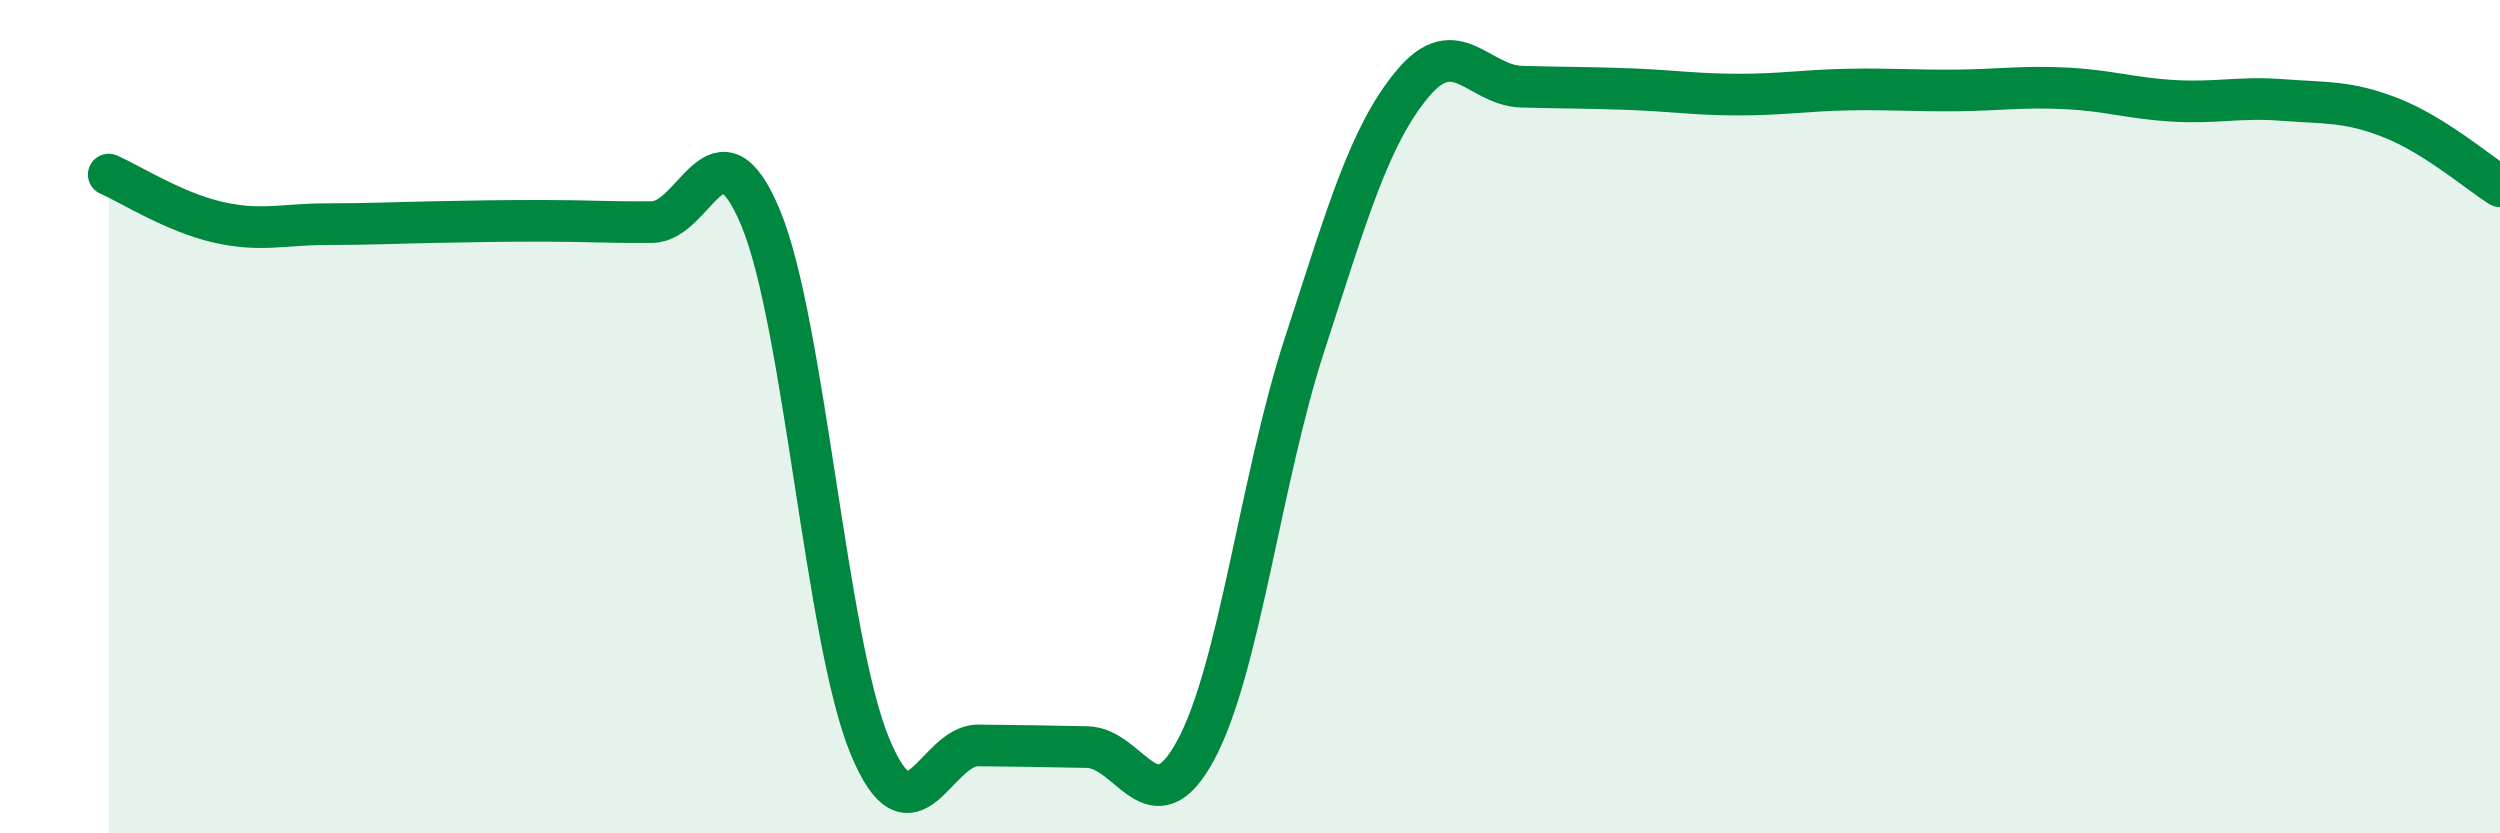 
    <svg width="60" height="20" viewBox="0 0 60 20" xmlns="http://www.w3.org/2000/svg">
      <path
        d="M 2.61,4.19 C 3.13,4.42 4.18,5.09 5.22,5.33 C 6.26,5.57 6.79,5.38 7.83,5.38 C 8.87,5.38 9.39,5.35 10.43,5.33 C 11.47,5.31 12,5.3 13.04,5.3 C 14.08,5.3 14.61,5.34 15.65,5.33 C 16.69,5.32 17.22,2.73 18.26,5.24 C 19.3,7.75 19.83,15.36 20.87,17.89 C 21.91,20.42 22.44,17.88 23.48,17.89 C 24.52,17.9 25.05,17.91 26.09,17.93 C 27.13,17.95 27.66,19.93 28.7,18 C 29.74,16.07 30.26,11.5 31.3,8.3 C 32.34,5.1 32.87,3.24 33.91,2 C 34.95,0.76 35.48,2.05 36.52,2.08 C 37.56,2.11 38.09,2.1 39.13,2.14 C 40.17,2.18 40.7,2.27 41.74,2.27 C 42.78,2.27 43.31,2.17 44.35,2.15 C 45.39,2.13 45.92,2.18 46.96,2.17 C 48,2.16 48.53,2.07 49.57,2.12 C 50.61,2.17 51.13,2.36 52.17,2.42 C 53.21,2.48 53.74,2.32 54.78,2.4 C 55.82,2.48 56.35,2.42 57.39,2.83 C 58.43,3.24 59.48,4.14 60,4.47L60 20L2.61 20Z"
        fill="#008740"
        opacity="0.1"
        stroke-linecap="round"
        stroke-linejoin="round"
      />
      <path
        d="M 2.61,4.19 C 3.13,4.42 4.18,5.09 5.22,5.33 C 6.26,5.57 6.79,5.38 7.83,5.38 C 8.87,5.38 9.39,5.35 10.43,5.33 C 11.47,5.31 12,5.3 13.04,5.3 C 14.08,5.3 14.61,5.34 15.65,5.33 C 16.69,5.32 17.22,2.73 18.26,5.24 C 19.3,7.75 19.83,15.36 20.87,17.89 C 21.91,20.42 22.44,17.88 23.48,17.89 C 24.52,17.9 25.05,17.91 26.09,17.93 C 27.13,17.95 27.66,19.93 28.7,18 C 29.74,16.07 30.26,11.5 31.3,8.3 C 32.34,5.1 32.87,3.24 33.91,2 C 34.95,0.76 35.48,2.05 36.52,2.08 C 37.56,2.11 38.09,2.1 39.13,2.14 C 40.17,2.18 40.7,2.27 41.74,2.27 C 42.78,2.27 43.31,2.17 44.35,2.15 C 45.39,2.13 45.92,2.18 46.96,2.17 C 48,2.16 48.53,2.07 49.57,2.12 C 50.61,2.17 51.13,2.36 52.17,2.42 C 53.21,2.48 53.74,2.32 54.78,2.4 C 55.82,2.48 56.35,2.42 57.39,2.83 C 58.43,3.24 59.48,4.14 60,4.47"
        stroke="#008740"
        stroke-width="1"
        fill="none"
        stroke-linecap="round"
        stroke-linejoin="round"
      />
    </svg>
  